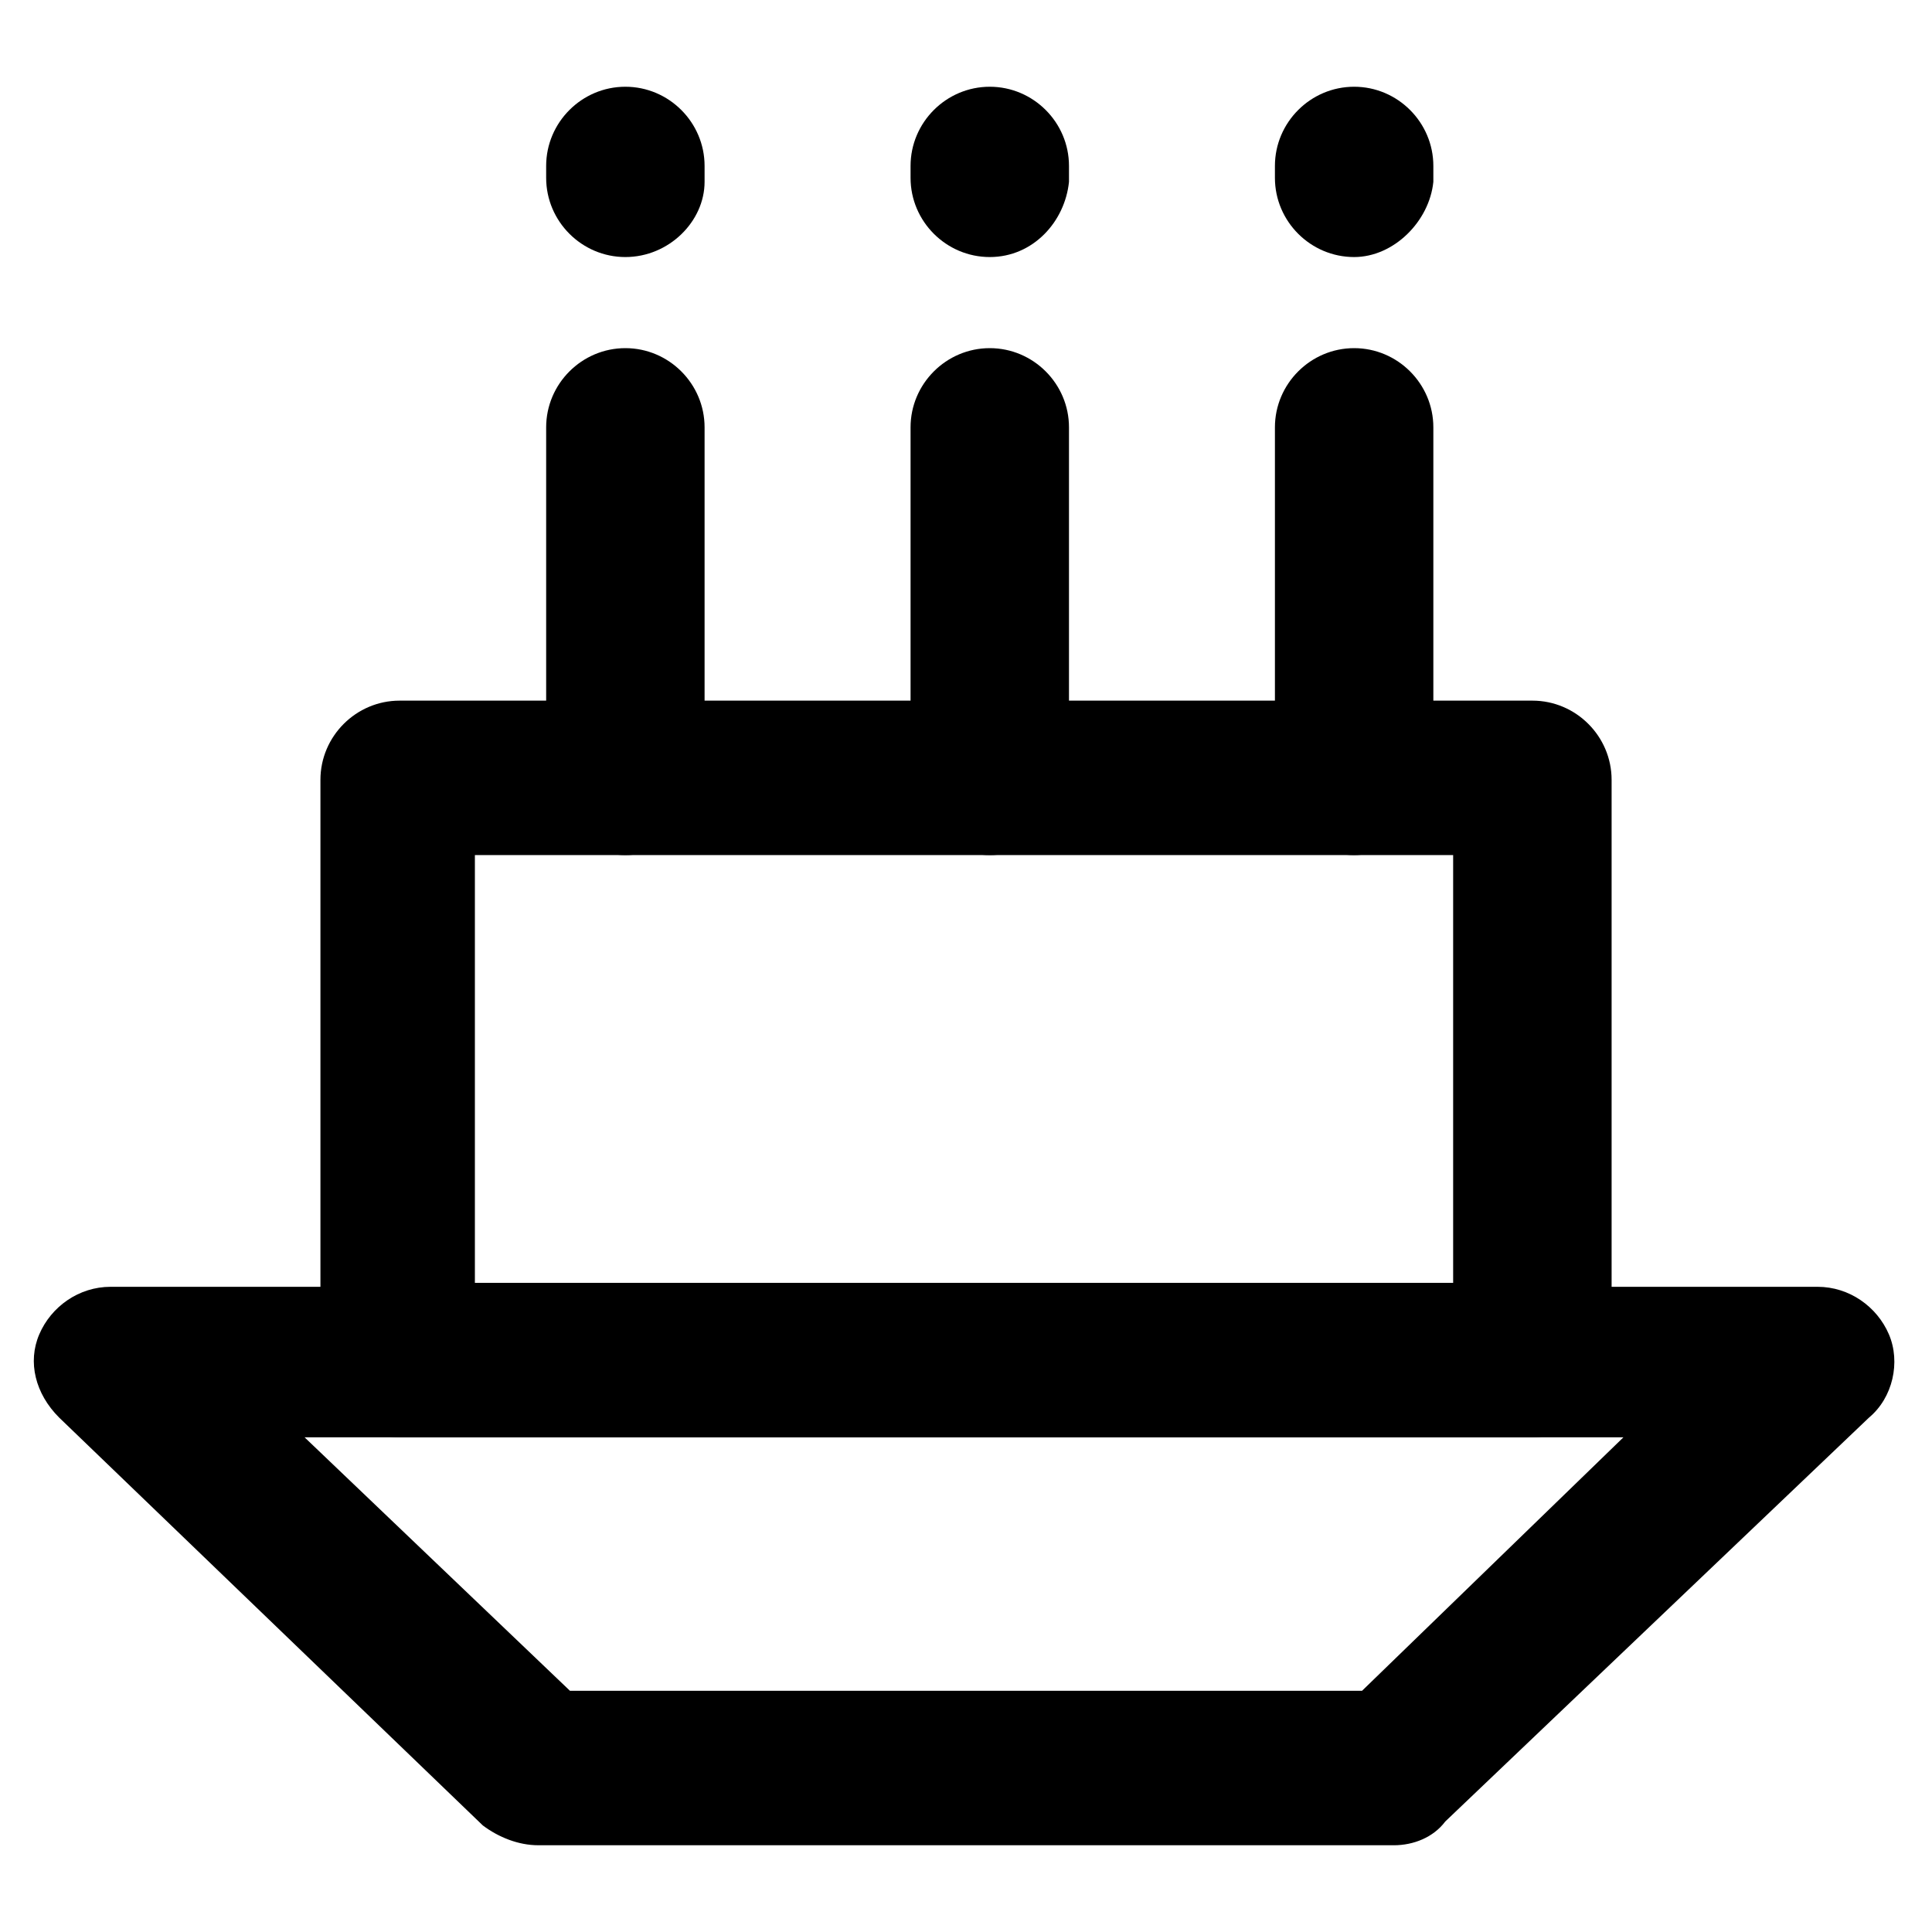<?xml version="1.0" encoding="UTF-8"?>
<!-- The Best Svg Icon site in the world: iconSvg.co, Visit us! https://iconsvg.co -->
<svg fill="#000000" width="800px" height="800px" version="1.1" viewBox="144 144 512 512" xmlns="http://www.w3.org/2000/svg">
 <g>
  <path d="m513.36 633.01h-226.71c-5.246 0-10.496-2.098-14.695-5.246l-112.3-108.11c-6.297-6.297-8.398-14.695-5.246-22.043 3.148-7.348 10.496-12.594 18.895-12.594h452.38c8.398 0 15.742 5.246 18.895 12.594 3.148 7.348 1.051 16.793-5.246 22.043l-112.32 107.06c-3.148 4.199-8.395 6.301-13.645 6.301zm-218.32-40.938h209.92l69.273-67.176-349.52 0.004z"/>
  <path d="m550.09 524.9h-300.18c-11.547 0-20.992-9.445-20.992-20.992v-153.24c0-11.547 9.445-20.992 20.992-20.992h300.19c11.547 0 20.992 9.445 20.992 20.992v154.29c-0.004 10.492-9.449 19.941-20.996 19.941zm-280.24-40.938h259.25v-113.36h-259.25z"/>
  <path d="m309.73 370.61c-11.547 0-20.992-9.445-20.992-20.992v-92.363c0-11.547 9.445-20.992 20.992-20.992s20.992 9.445 20.992 20.992v92.363c0 11.547-9.449 20.992-20.992 20.992z"/>
  <path d="m406.3 370.61c-11.547 0-20.992-9.445-20.992-20.992v-92.363c0-11.547 9.445-20.992 20.992-20.992s20.992 9.445 20.992 20.992v92.363c-1.051 11.547-9.449 20.992-20.992 20.992z"/>
  <path d="m502.86 370.61c-11.547 0-20.992-9.445-20.992-20.992v-92.363c0-11.547 9.445-20.992 20.992-20.992s20.992 9.445 20.992 20.992v92.363c-1.051 11.547-10.496 20.992-20.992 20.992z"/>
  <path d="m309.73 212.12c-11.547 0-20.992-9.445-20.992-20.992v-3.148c0-11.547 9.445-20.992 20.992-20.992s20.992 9.445 20.992 20.992v4.199c0 10.492-9.449 19.941-20.992 19.941z"/>
  <path d="m406.3 212.12c-11.547 0-20.992-9.445-20.992-20.992v-3.148c0-11.547 9.445-20.992 20.992-20.992s20.992 9.445 20.992 20.992v4.199c-1.051 10.492-9.449 19.941-20.992 19.941z"/>
  <path d="m502.86 212.12c-11.547 0-20.992-9.445-20.992-20.992v-3.148c0-11.547 9.445-20.992 20.992-20.992s20.992 9.445 20.992 20.992v4.199c-1.051 10.492-10.496 19.941-20.992 19.941z"/>
 </g>
</svg>
